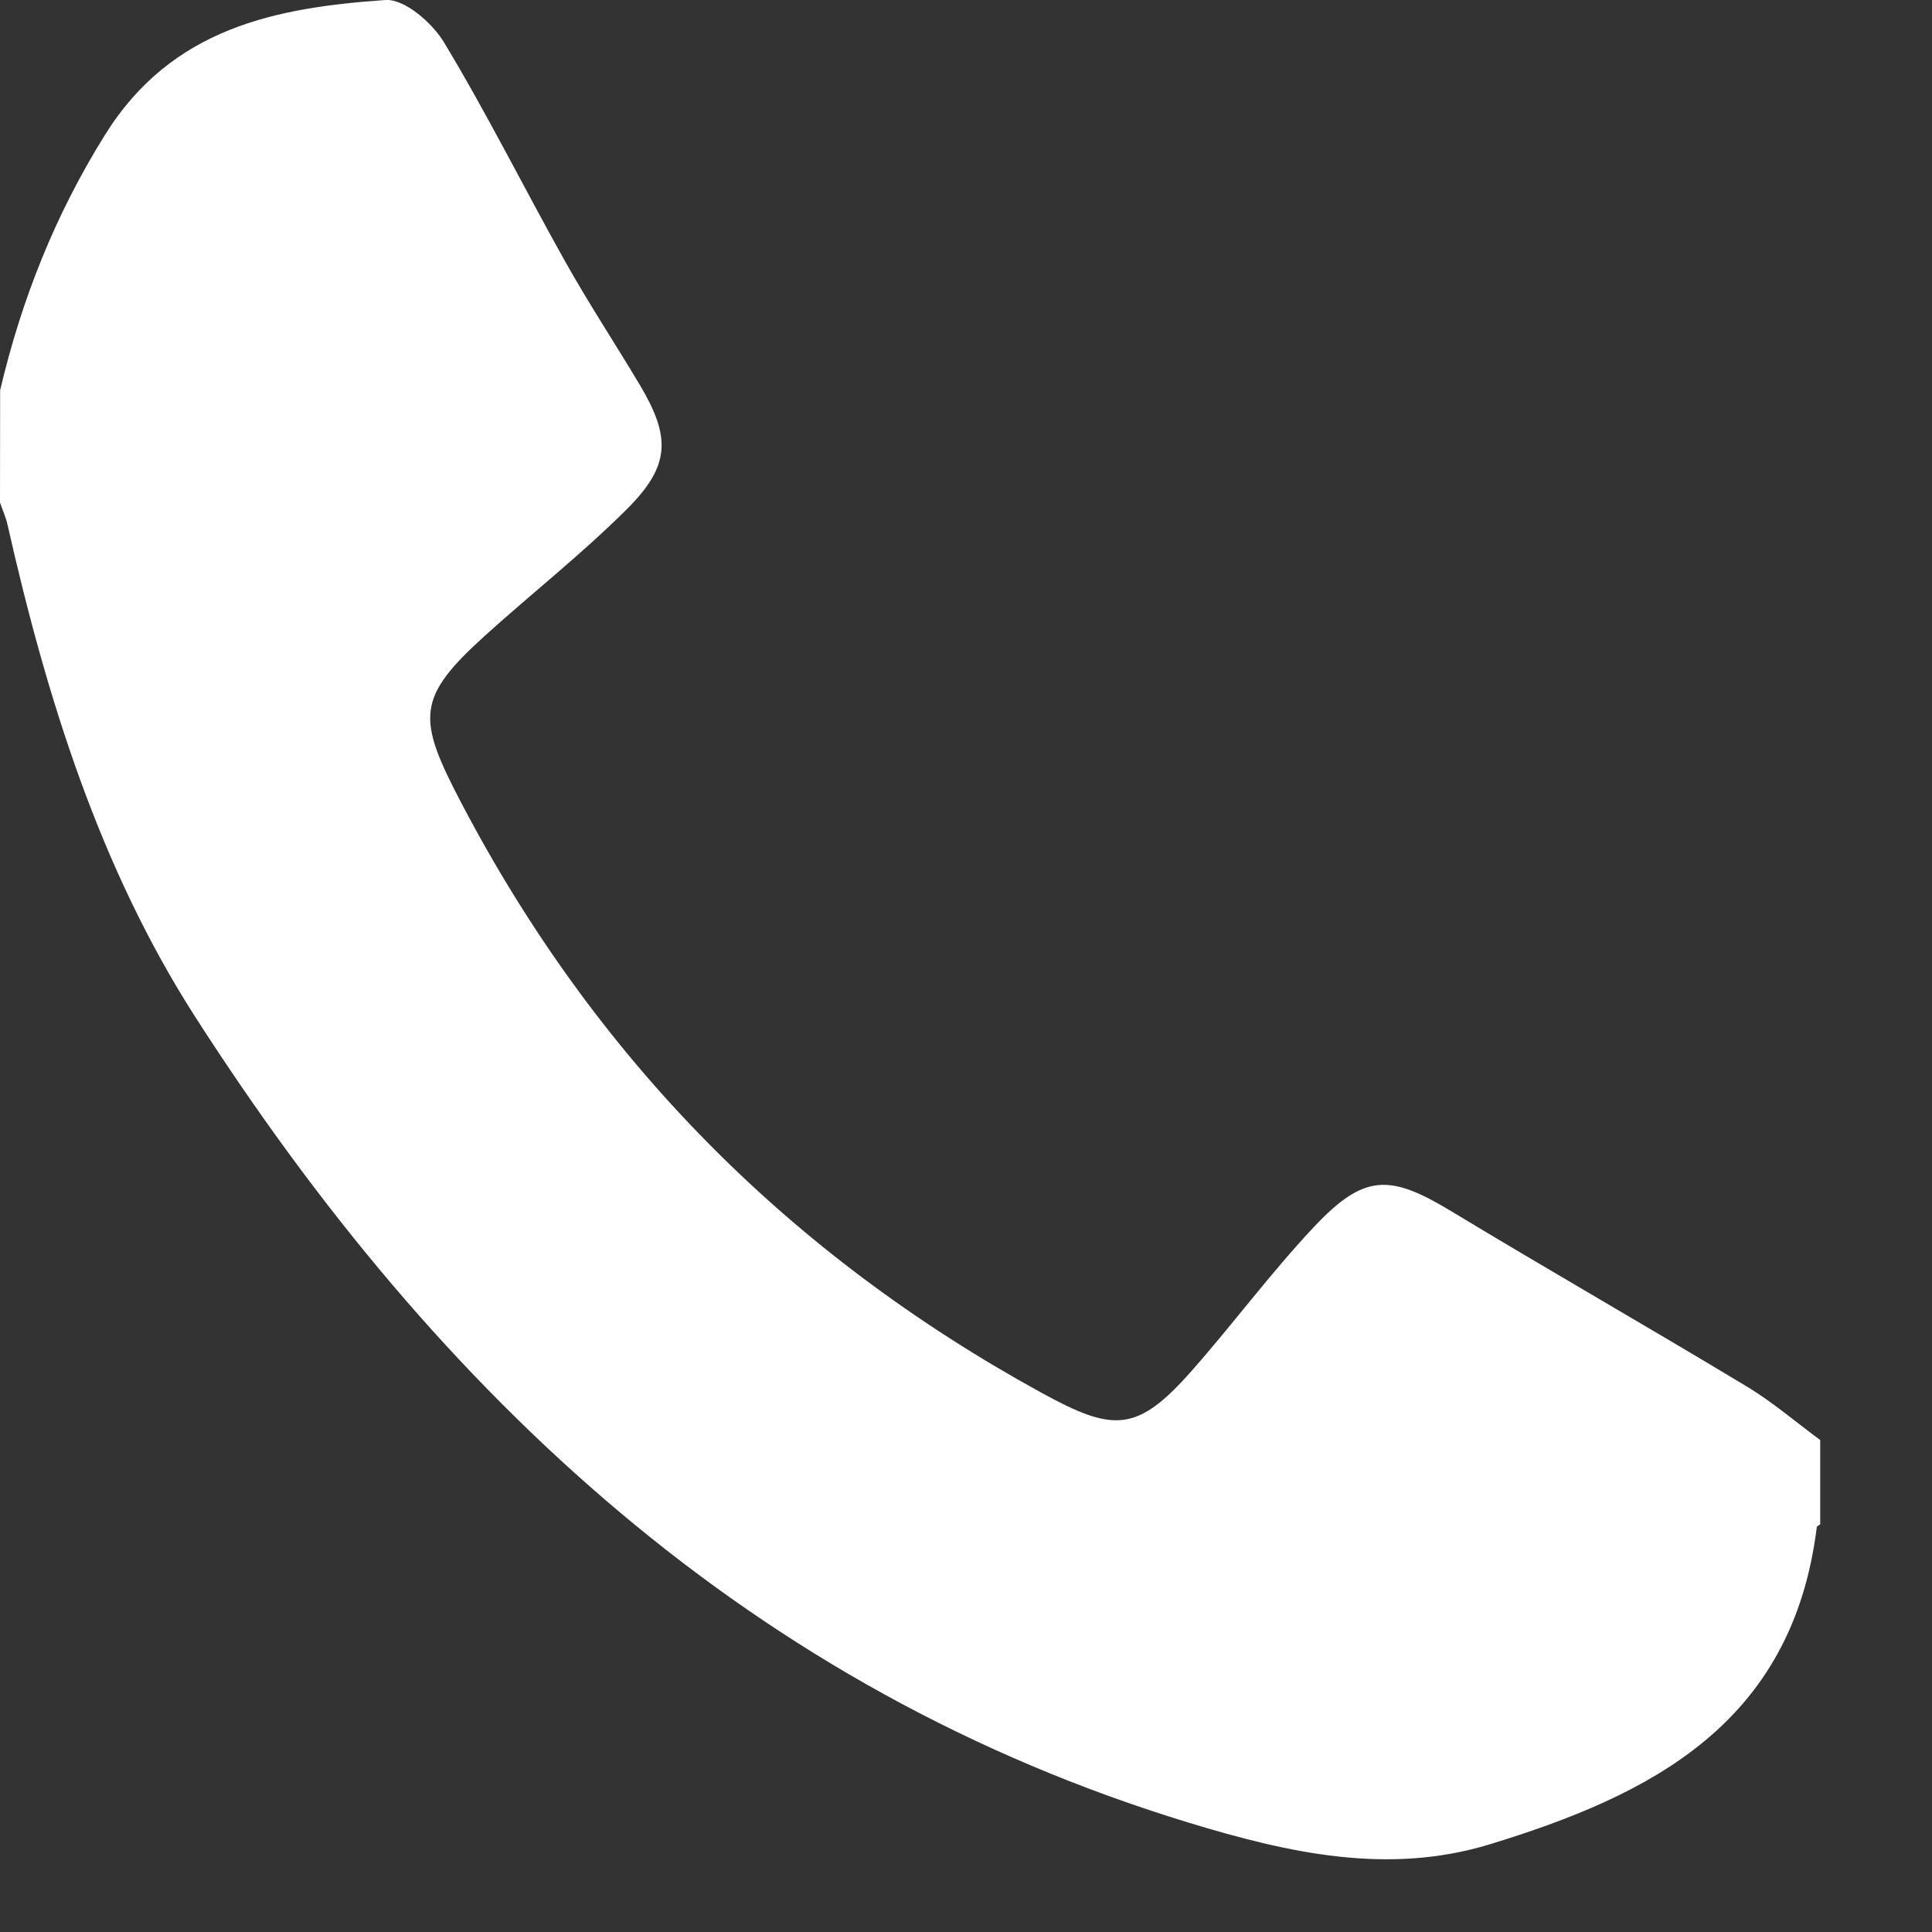 <?xml version="1.0" encoding="UTF-8"?>
<svg width="14px" height="14px" viewBox="0 0 14 14" version="1.1" xmlns="http://www.w3.org/2000/svg" xmlns:xlink="http://www.w3.org/1999/xlink">
    <rect x="0" y="0" width="14" height="14" fill="#333333" stroke="none"/>
    <!-- Generator: Sketch 50 (54983) - http://www.bohemiancoding.com/sketch -->
    <title>Fill 1</title>
    <desc>Created with Sketch.</desc>
    <defs></defs>
    <g id="Page-1" stroke="none" stroke-width="1" fill="none" fill-rule="evenodd">
        <g id="LOVE-BUGS" transform="translate(-260, -2898)" fill="#FFF">
            <g id="Group-8-Copy" transform="translate(259, 2898)">
                <g id="Group-6" transform="translate(1, 0)">
                    <g id="Page-1">
                        <path d="M13.19,11.046 C13.181,11.053 13.166,11.059 13.165,11.067 C12.988,12.495 11.958,13.009 10.794,13.365 C10.055,13.59 9.336,13.427 8.618,13.209 C5.454,12.245 3.181,10.12 1.415,7.369 C0.723,6.291 0.338,5.058 0.054,3.8 C0.042,3.746 0.018,3.695 1.98920944e-05,3.642 L0.001,2.828 C0.156,2.169 0.401,1.554 0.761,0.977 C1.245,0.2 2.001,0.055 2.794,0 C2.931,-0.009 3.132,0.165 3.218,0.308 C3.53,0.825 3.8,1.368 4.096,1.896 C4.266,2.199 4.457,2.489 4.635,2.787 C4.863,3.169 4.858,3.375 4.542,3.69 C4.219,4.012 3.859,4.295 3.52,4.601 C3.015,5.057 3.02,5.202 3.341,5.815 C4.319,7.682 5.726,9.095 7.548,10.093 C8.071,10.38 8.24,10.381 8.635,9.934 C8.938,9.591 9.211,9.22 9.525,8.887 C9.886,8.505 10.071,8.508 10.513,8.775 C11.224,9.205 11.945,9.617 12.656,10.046 C12.844,10.159 13.013,10.305 13.19,10.435 C13.19,10.639 13.19,10.842 13.19,11.046" id="Fill-1"></path>
                    </g>
                </g>
            </g>
        </g>
    </g>
</svg>